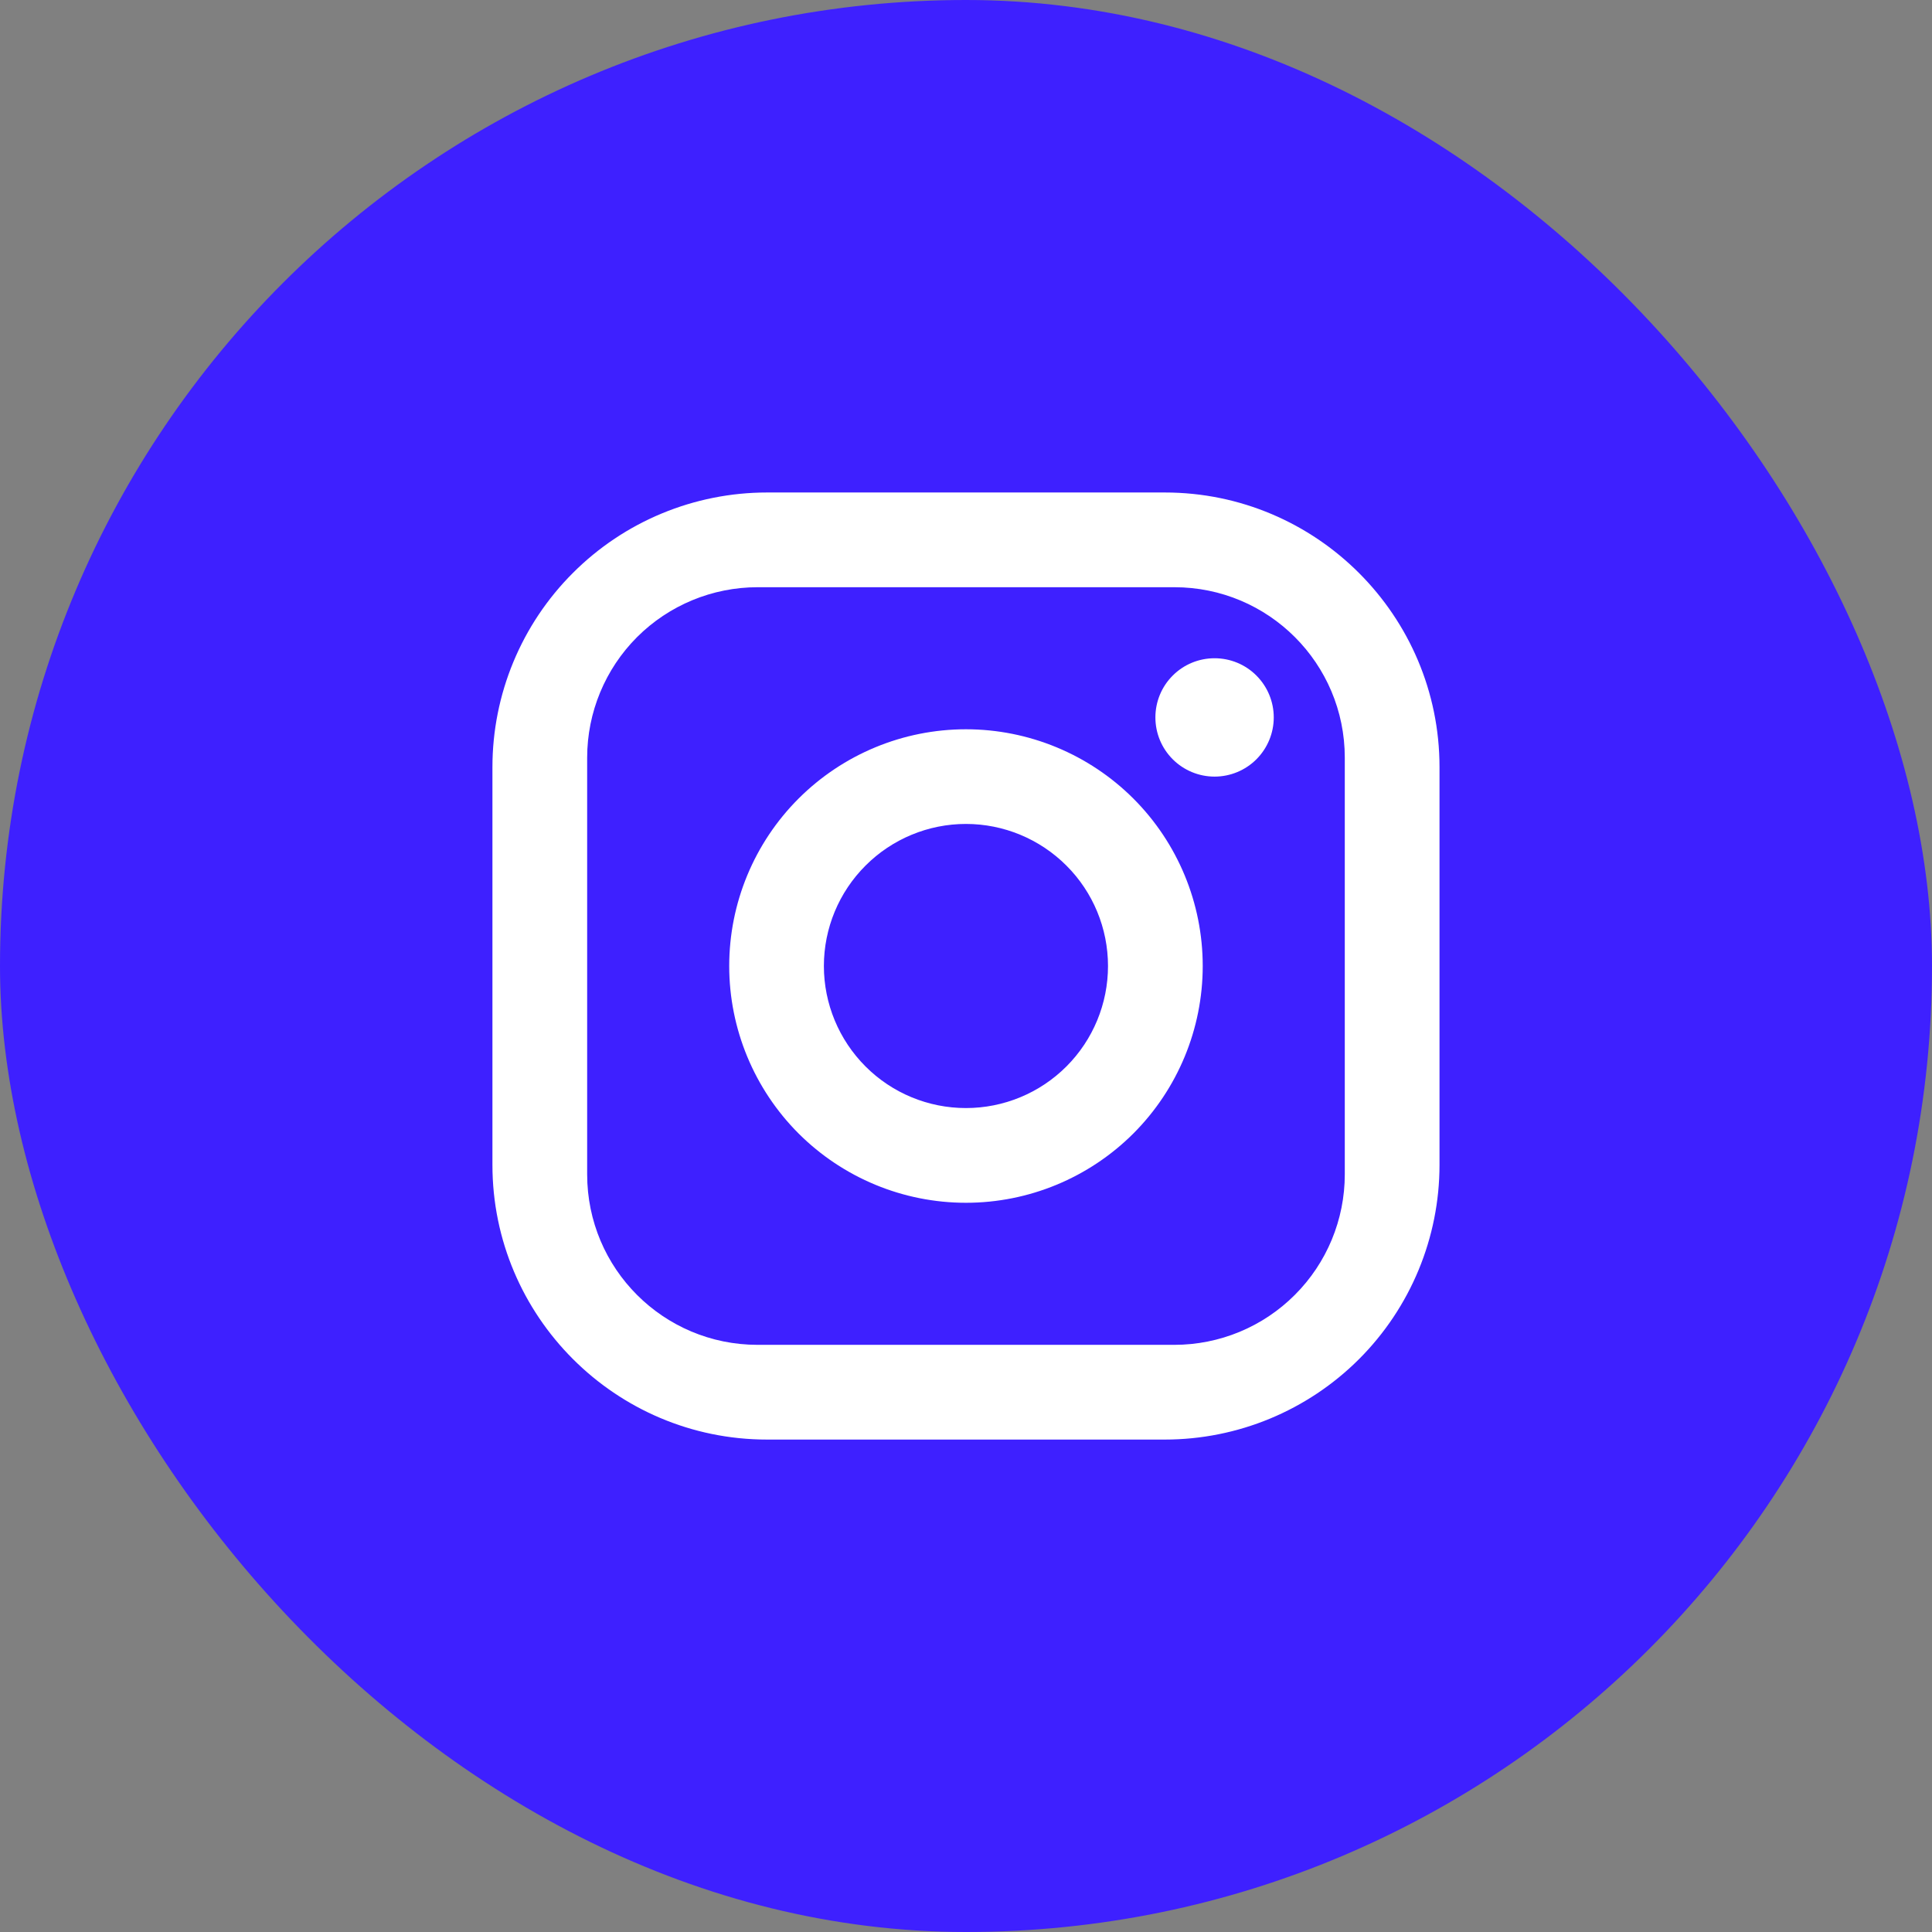 <?xml version="1.0" encoding="UTF-8"?> <svg xmlns="http://www.w3.org/2000/svg" width="34" height="34" viewBox="0 0 34 34" fill="none"><rect x="0" y="0" width="34" height="34" fill="#808080" stroke="none"/><rect width="34" height="34" rx="17" fill="#3E20FF"></rect><path d="M13.499 8.667H20.499C23.166 8.667 25.333 10.834 25.333 13.5V20.5C25.333 21.782 24.823 23.012 23.917 23.918C23.011 24.824 21.781 25.334 20.499 25.334H13.499C10.833 25.334 8.666 23.167 8.666 20.5V13.5C8.666 12.218 9.175 10.989 10.082 10.083C10.988 9.176 12.217 8.667 13.499 8.667ZM13.333 10.334C12.537 10.334 11.774 10.65 11.211 11.212C10.649 11.775 10.333 12.538 10.333 13.334V20.667C10.333 22.325 11.674 23.667 13.333 23.667H20.666C21.462 23.667 22.225 23.351 22.787 22.788C23.35 22.226 23.666 21.463 23.666 20.667V13.334C23.666 11.675 22.324 10.334 20.666 10.334H13.333ZM21.374 11.584C21.651 11.584 21.916 11.693 22.111 11.889C22.306 12.084 22.416 12.349 22.416 12.625C22.416 12.902 22.306 13.166 22.111 13.362C21.916 13.557 21.651 13.667 21.374 13.667C21.098 13.667 20.833 13.557 20.638 13.362C20.442 13.166 20.333 12.902 20.333 12.625C20.333 12.349 20.442 12.084 20.638 11.889C20.833 11.693 21.098 11.584 21.374 11.584ZM16.999 12.834C18.104 12.834 19.164 13.273 19.946 14.054C20.727 14.835 21.166 15.895 21.166 17C21.166 18.105 20.727 19.165 19.946 19.947C19.164 20.728 18.104 21.167 16.999 21.167C15.894 21.167 14.835 20.728 14.053 19.947C13.272 19.165 12.833 18.105 12.833 17C12.833 15.895 13.272 14.835 14.053 14.054C14.835 13.273 15.894 12.834 16.999 12.834ZM16.999 14.5C16.336 14.5 15.7 14.764 15.232 15.233C14.763 15.701 14.499 16.337 14.499 17C14.499 17.663 14.763 18.299 15.232 18.768C15.7 19.237 16.336 19.5 16.999 19.5C17.662 19.5 18.298 19.237 18.767 18.768C19.236 18.299 19.499 17.663 19.499 17C19.499 16.337 19.236 15.701 18.767 15.233C18.298 14.764 17.662 14.5 16.999 14.5Z" fill="white"></path></svg> 